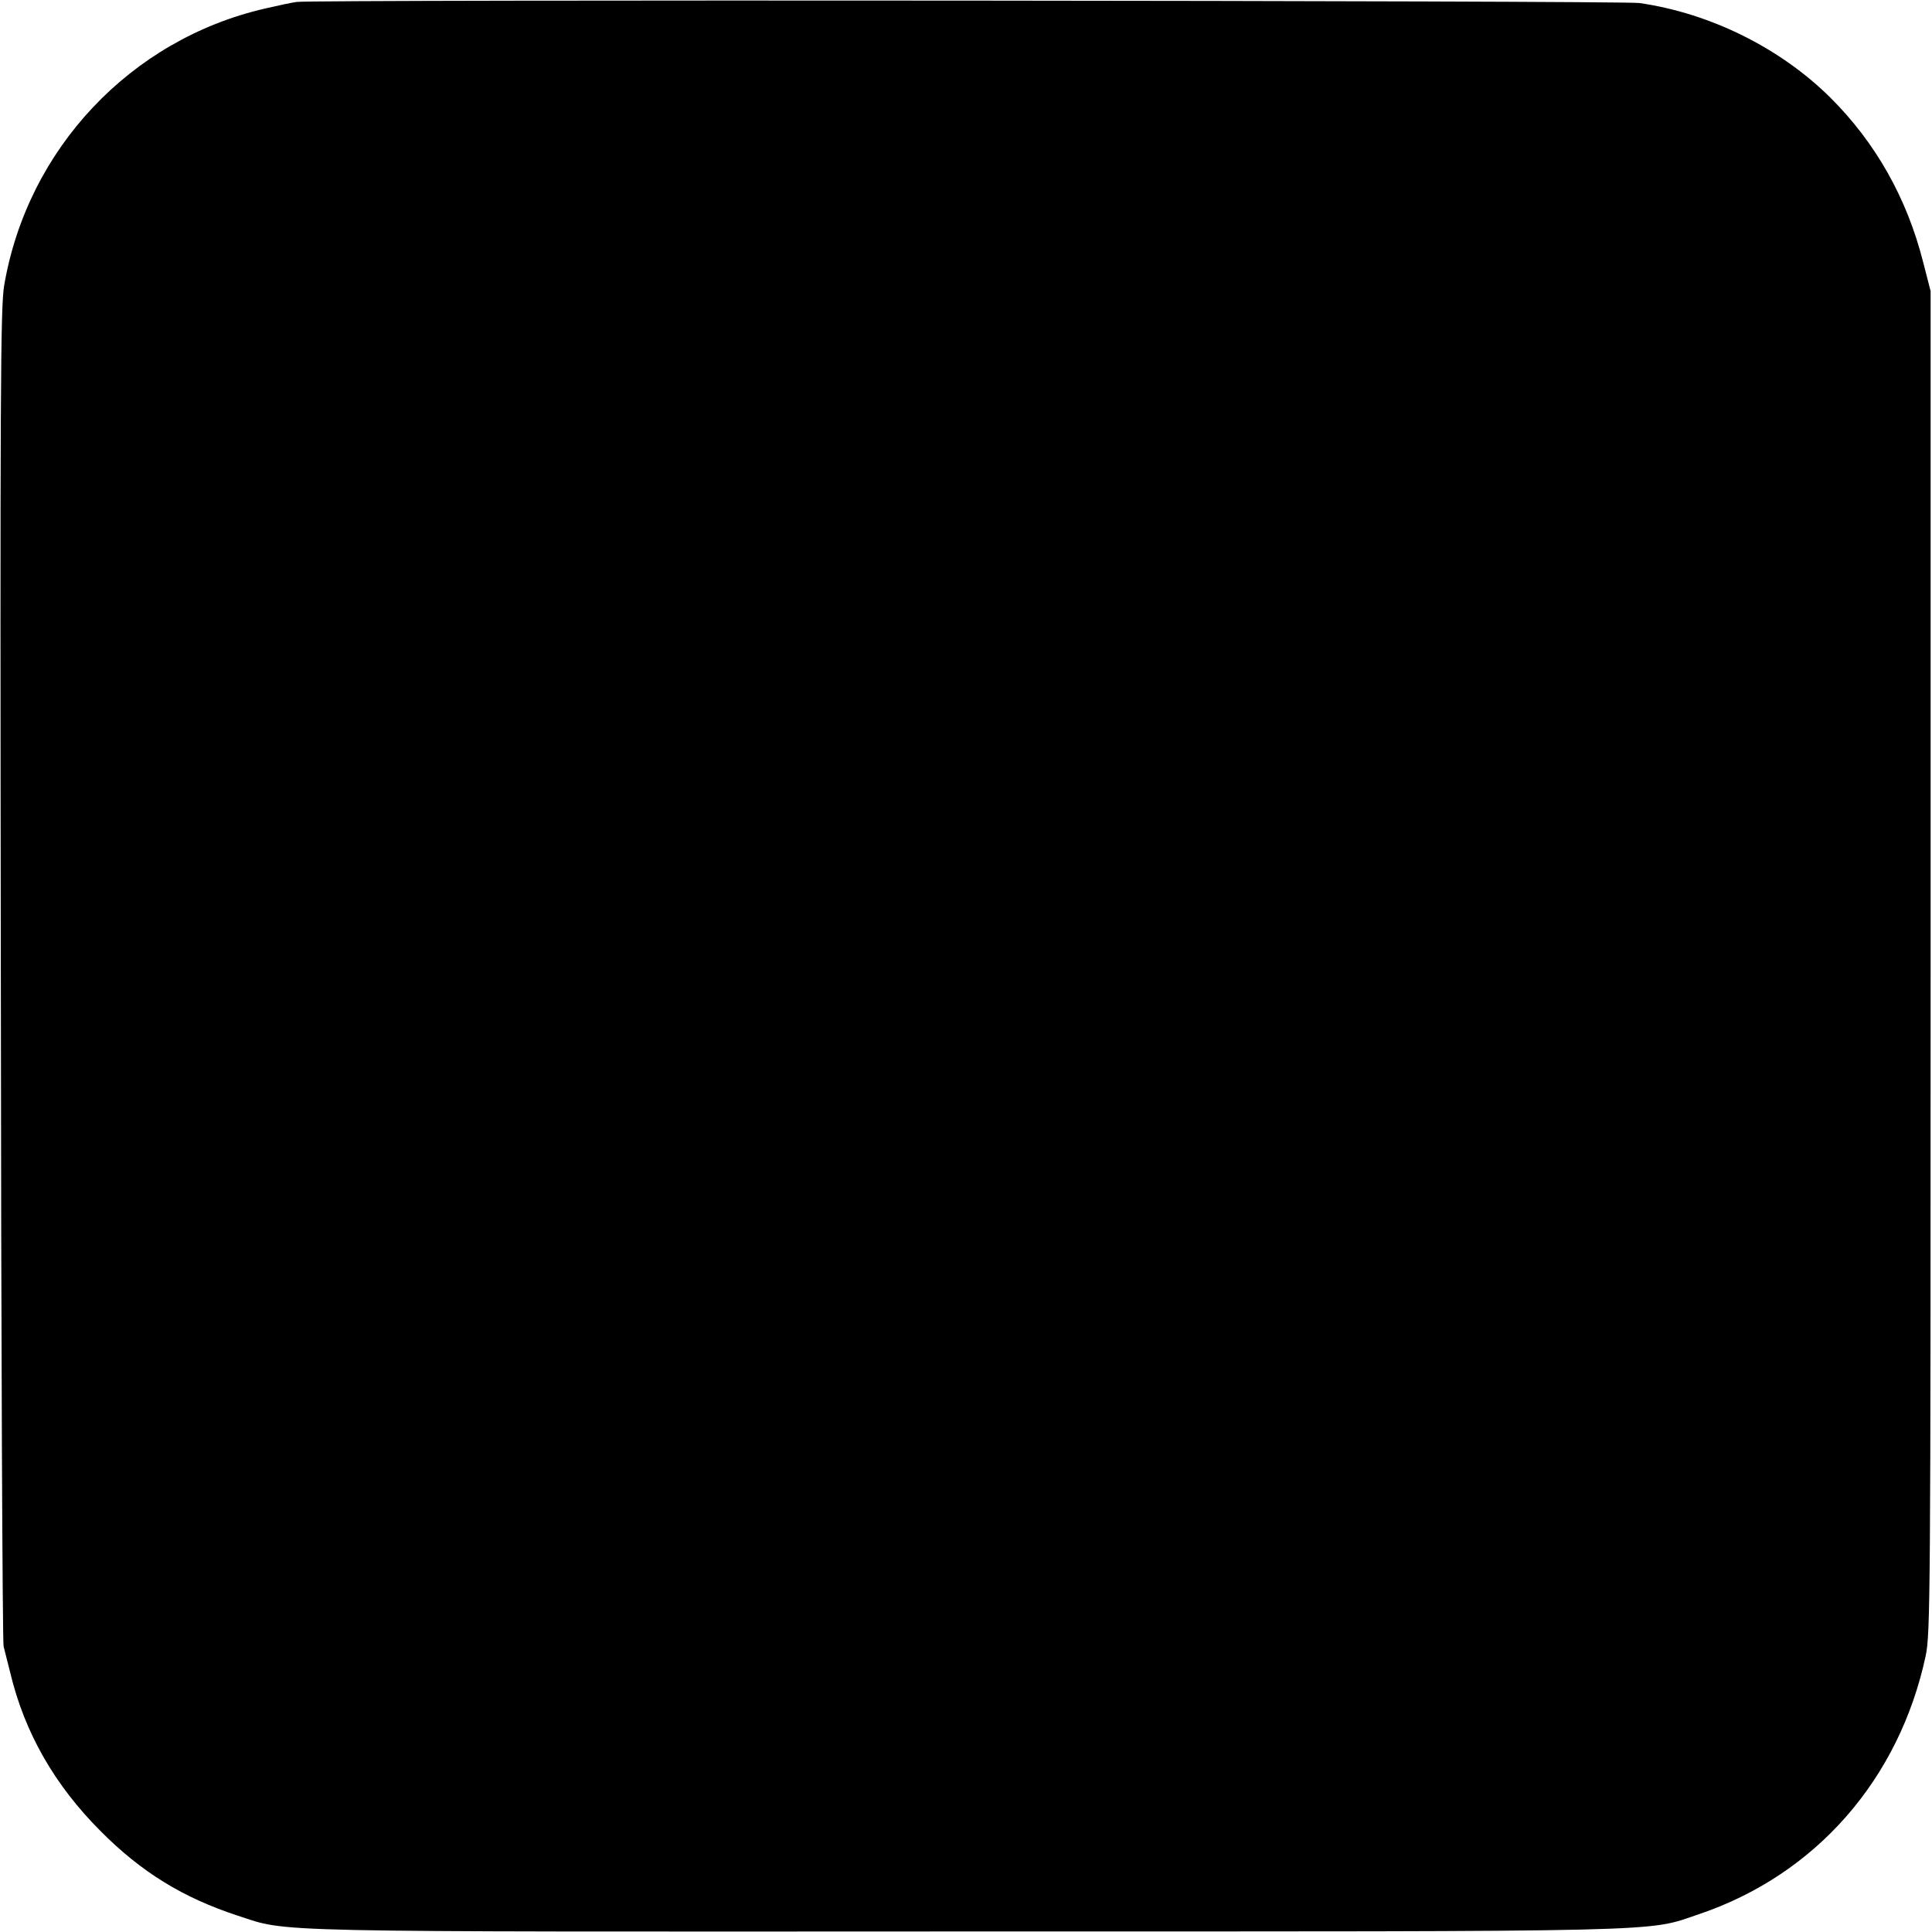 <?xml version="1.0" standalone="no"?>
<!DOCTYPE svg PUBLIC "-//W3C//DTD SVG 20010904//EN"
 "http://www.w3.org/TR/2001/REC-SVG-20010904/DTD/svg10.dtd">
<svg version="1.0" xmlns="http://www.w3.org/2000/svg"
 width="700pt" height="700pt" viewBox="0 0 700 700"
 preserveAspectRatio="xMidYMid meet">
<g transform="translate(0,700) scale(0.1,-0.1)"
fill="#000000" stroke="none">
<path d="M1075 6993 c-16 -2 -68 -13 -115 -24 -487 -112 -861 -509 -945 -1004
-13 -78 -15 -375 -12 -2495 1 -1323 6 -2418 10 -2435 4 -16 15 -59 24 -95 52
-218 161 -408 328 -575 147 -148 298 -241 497 -306 187 -61 59 -58 2643 -57
2592 0 2457 -3 2652 63 422 143 724 488 820 935 17 81 18 203 18 2515 l0 2430
-27 105 c-59 233 -173 434 -337 597 -182 180 -435 305 -691 342 -62 9 -4799
13 -4865 4z"/>
</g>
</svg>
